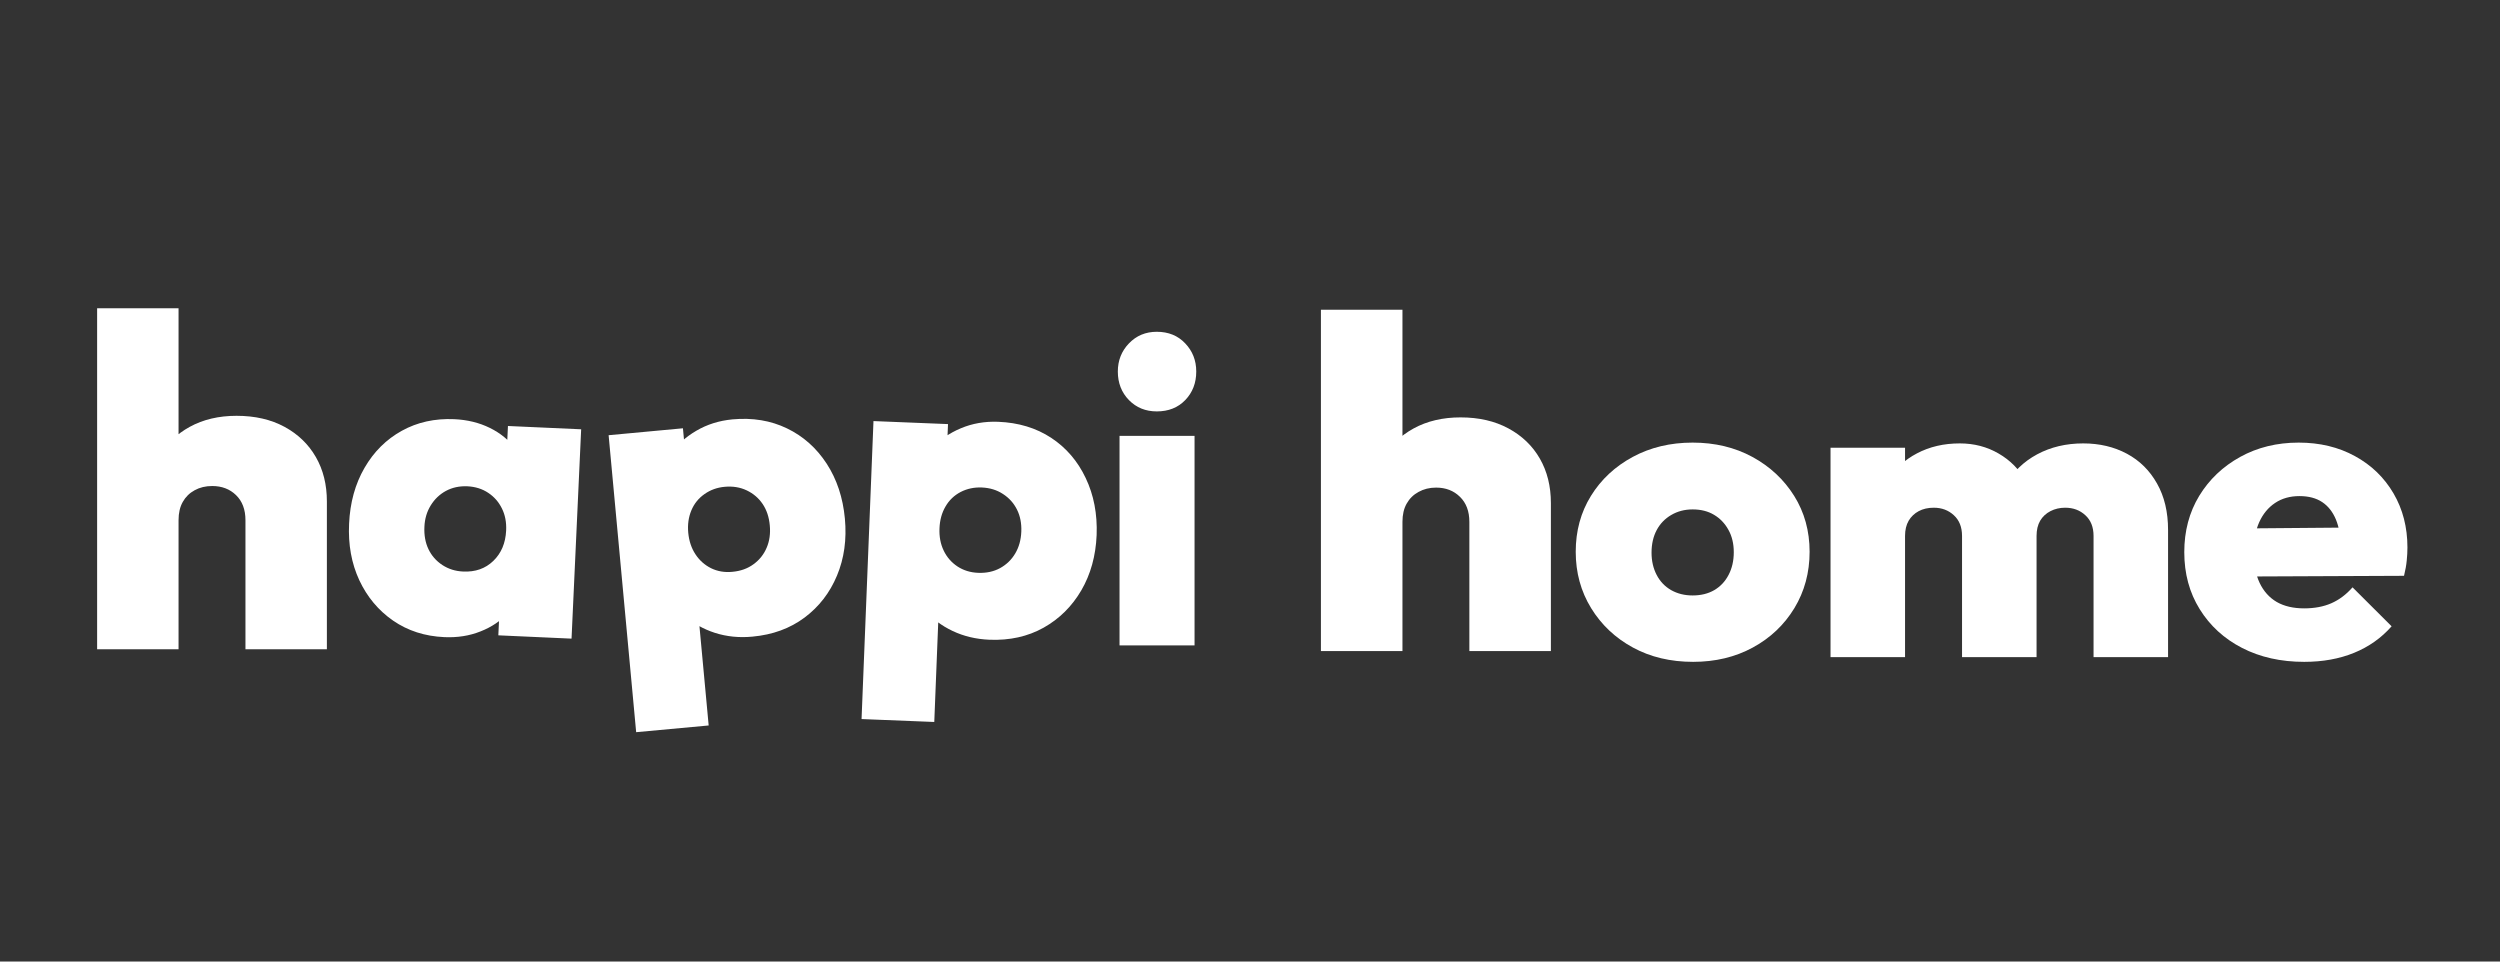 <svg version="1.0" preserveAspectRatio="xMidYMid meet" height="200" viewBox="0 0 390 150" zoomAndPan="magnify" width="520" xmlns:xlink="http://www.w3.org/1999/xlink" xmlns="http://www.w3.org/2000/svg"><rect x="0" y="0" width="390" height="150" fill="#333333" stroke="none"/><defs><g></g></defs><g fill-opacity="1" fill="#ffffff"><g transform="translate(131.544, 98.205)"><g><path d="M 22.812 1.594 C 20.719 1.508 18.797 1.051 17.047 0.219 C 15.297 -0.613 13.863 -1.707 12.75 -3.062 C 11.645 -4.426 11 -5.984 10.812 -7.734 L 11.453 -23.625 C 11.773 -25.352 12.555 -26.891 13.797 -28.234 C 15.035 -29.586 16.551 -30.641 18.344 -31.391 C 20.133 -32.148 22.078 -32.488 24.172 -32.406 C 27.336 -32.281 30.094 -31.445 32.438 -29.906 C 34.781 -28.363 36.578 -26.27 37.828 -23.625 C 39.086 -20.988 39.656 -18.023 39.531 -14.734 C 39.395 -11.484 38.598 -8.609 37.141 -6.109 C 35.68 -3.609 33.719 -1.664 31.25 -0.281 C 28.789 1.094 25.977 1.719 22.812 1.594 Z M 2.859 13.969 L 4.719 -32.516 L 16.344 -32.047 L 16.016 -23.844 L 13.734 -16.031 L 15.094 -8.031 L 14.203 14.422 Z M 21.031 -8.844 C 22.32 -8.789 23.469 -9.035 24.469 -9.578 C 25.469 -10.129 26.254 -10.891 26.828 -11.859 C 27.41 -12.836 27.727 -13.973 27.781 -15.266 C 27.832 -16.555 27.609 -17.703 27.109 -18.703 C 26.609 -19.711 25.879 -20.523 24.922 -21.141 C 23.973 -21.766 22.875 -22.102 21.625 -22.156 C 20.426 -22.207 19.32 -21.973 18.312 -21.453 C 17.312 -20.93 16.523 -20.176 15.953 -19.188 C 15.379 -18.207 15.066 -17.07 15.016 -15.781 C 14.961 -14.488 15.18 -13.332 15.672 -12.312 C 16.16 -11.289 16.875 -10.469 17.812 -9.844 C 18.75 -9.227 19.82 -8.895 21.031 -8.844 Z M 21.031 -8.844"></path></g></g></g><g fill-opacity="1" fill="#ffffff"><g transform="translate(52.302, 97.939)"><g><path d="M 17 1.453 C 13.969 1.316 11.305 0.457 9.016 -1.125 C 6.734 -2.707 4.977 -4.805 3.75 -7.422 C 2.531 -10.047 2 -12.984 2.156 -16.234 C 2.301 -19.523 3.102 -22.43 4.562 -24.953 C 6.02 -27.473 7.957 -29.398 10.375 -30.734 C 12.801 -32.078 15.531 -32.68 18.562 -32.547 C 20.613 -32.453 22.461 -32 24.109 -31.188 C 25.766 -30.375 27.102 -29.273 28.125 -27.891 C 29.156 -26.504 29.75 -24.957 29.906 -23.25 L 29.156 -6.828 C 28.844 -5.109 28.113 -3.613 26.969 -2.344 C 25.82 -1.082 24.383 -0.113 22.656 0.562 C 20.938 1.25 19.051 1.547 17 1.453 Z M 19.938 -8.781 C 21.844 -8.688 23.414 -9.238 24.656 -10.438 C 25.895 -11.633 26.562 -13.211 26.656 -15.172 C 26.719 -16.461 26.5 -17.609 26 -18.609 C 25.508 -19.617 24.801 -20.43 23.875 -21.047 C 22.945 -21.672 21.859 -22.016 20.609 -22.078 C 19.367 -22.129 18.254 -21.891 17.266 -21.359 C 16.285 -20.828 15.492 -20.07 14.891 -19.094 C 14.285 -18.113 13.957 -17 13.906 -15.75 C 13.844 -14.457 14.051 -13.301 14.531 -12.281 C 15.02 -11.258 15.742 -10.43 16.703 -9.797 C 17.66 -9.172 18.738 -8.832 19.938 -8.781 Z M 25.438 1.172 L 25.844 -7.562 L 27.875 -15.531 L 26.562 -23.469 L 26.938 -31.484 L 38.359 -30.969 L 36.859 1.688 Z M 25.438 1.172"></path></g></g></g><g fill-opacity="1" fill="#ffffff"><g transform="translate(94.569, 100.751)"><g><path d="M 22.828 -1.438 C 20.742 -1.238 18.781 -1.438 16.938 -2.031 C 15.094 -2.633 13.531 -3.531 12.25 -4.719 C 10.969 -5.914 10.117 -7.375 9.703 -9.094 L 8.234 -24.922 C 8.336 -26.68 8.91 -28.312 9.953 -29.812 C 11.004 -31.32 12.367 -32.566 14.047 -33.547 C 15.723 -34.535 17.602 -35.129 19.688 -35.328 C 22.832 -35.617 25.672 -35.148 28.203 -33.922 C 30.734 -32.703 32.797 -30.867 34.391 -28.422 C 35.984 -25.973 36.93 -23.113 37.234 -19.844 C 37.535 -16.602 37.125 -13.641 36 -10.953 C 34.883 -8.273 33.195 -6.094 30.938 -4.406 C 28.676 -2.719 25.973 -1.727 22.828 -1.438 Z M 4.672 13.469 L 0.375 -32.859 L 11.969 -33.938 L 12.734 -25.75 L 11.5 -17.703 L 13.906 -9.953 L 15.984 12.422 Z M 19.672 -11.547 C 20.961 -11.66 22.066 -12.055 22.984 -12.734 C 23.91 -13.41 24.594 -14.27 25.031 -15.312 C 25.477 -16.352 25.641 -17.52 25.516 -18.812 C 25.398 -20.094 25.031 -21.195 24.406 -22.125 C 23.781 -23.051 22.953 -23.758 21.922 -24.25 C 20.891 -24.738 19.75 -24.926 18.5 -24.812 C 17.312 -24.707 16.254 -24.328 15.328 -23.672 C 14.398 -23.023 13.719 -22.176 13.281 -21.125 C 12.844 -20.082 12.68 -18.922 12.797 -17.641 C 12.922 -16.348 13.297 -15.227 13.922 -14.281 C 14.547 -13.332 15.359 -12.609 16.359 -12.109 C 17.367 -11.617 18.473 -11.43 19.672 -11.547 Z M 19.672 -11.547"></path></g></g></g><g fill-opacity="1" fill="#ffffff"><g transform="translate(171.303, 100.68)"><g><path d="M 3.344 0 L 3.344 -32.688 L 15.047 -32.688 L 15.047 0 Z M 9.156 -36.5 C 7.414 -36.5 5.969 -37.086 4.812 -38.266 C 3.656 -39.453 3.078 -40.938 3.078 -42.719 C 3.078 -44.445 3.656 -45.91 4.812 -47.109 C 5.969 -48.316 7.414 -48.922 9.156 -48.922 C 10.977 -48.922 12.457 -48.316 13.594 -47.109 C 14.738 -45.91 15.312 -44.445 15.312 -42.719 C 15.312 -40.938 14.738 -39.453 13.594 -38.266 C 12.457 -37.086 10.977 -36.5 9.156 -36.5 Z M 9.156 -36.5"></path></g></g></g><g fill-opacity="1" fill="#ffffff"><g transform="translate(11.432, 101.288)"><g><path d="M 26.859 0 L 26.859 -20.141 C 26.859 -21.797 26.367 -23.098 25.391 -24.047 C 24.422 -24.992 23.18 -25.469 21.672 -25.469 C 20.648 -25.469 19.738 -25.25 18.938 -24.812 C 18.133 -24.375 17.516 -23.766 17.078 -22.984 C 16.641 -22.211 16.422 -21.266 16.422 -20.141 L 11.453 -22.484 C 11.453 -25.348 12.047 -27.812 13.234 -29.875 C 14.43 -31.945 16.078 -33.555 18.172 -34.703 C 20.266 -35.848 22.695 -36.422 25.469 -36.422 C 28.344 -36.422 30.836 -35.848 32.953 -34.703 C 35.066 -33.555 36.695 -31.984 37.844 -29.984 C 38.988 -27.992 39.562 -25.688 39.562 -23.062 L 39.562 0 Z M 3.719 0 L 3.719 -53.203 L 16.422 -53.203 L 16.422 0 Z M 3.719 0"></path></g></g></g><g fill-opacity="1" fill="#ffffff"><g transform="translate(244.61, 102.515)"><g><path d="M 19.516 0.734 C 15.992 0.734 12.863 -0.008 10.125 -1.5 C 7.383 -2.988 5.211 -5.035 3.609 -7.641 C 2.004 -10.254 1.203 -13.188 1.203 -16.438 C 1.203 -19.688 1.992 -22.594 3.578 -25.156 C 5.16 -27.719 7.332 -29.742 10.094 -31.234 C 12.852 -32.723 15.969 -33.469 19.438 -33.469 C 22.914 -33.469 26.023 -32.723 28.766 -31.234 C 31.504 -29.742 33.676 -27.719 35.281 -25.156 C 36.883 -22.594 37.688 -19.688 37.688 -16.438 C 37.688 -13.188 36.895 -10.254 35.312 -7.641 C 33.727 -5.035 31.566 -2.988 28.828 -1.5 C 26.086 -0.008 22.984 0.734 19.516 0.734 Z M 19.438 -9.625 C 20.727 -9.625 21.852 -9.898 22.812 -10.453 C 23.77 -11.016 24.516 -11.805 25.047 -12.828 C 25.586 -13.848 25.859 -15.031 25.859 -16.375 C 25.859 -17.707 25.578 -18.875 25.016 -19.875 C 24.461 -20.875 23.719 -21.648 22.781 -22.203 C 21.844 -22.766 20.727 -23.047 19.438 -23.047 C 18.195 -23.047 17.082 -22.754 16.094 -22.172 C 15.113 -21.598 14.359 -20.812 13.828 -19.812 C 13.297 -18.812 13.031 -17.641 13.031 -16.297 C 13.031 -15.004 13.297 -13.848 13.828 -12.828 C 14.359 -11.805 15.113 -11.016 16.094 -10.453 C 17.082 -9.898 18.195 -9.625 19.438 -9.625 Z M 19.438 -9.625"></path></g></g></g><g fill-opacity="1" fill="#ffffff"><g transform="translate(282.156, 102.515)"><g><path d="M 3.406 0 L 3.406 -32.672 L 15.031 -32.672 L 15.031 0 Z M 23.922 0 L 23.922 -18.906 C 23.922 -20.289 23.492 -21.367 22.641 -22.141 C 21.797 -22.922 20.754 -23.312 19.516 -23.312 C 18.617 -23.312 17.836 -23.133 17.172 -22.781 C 16.504 -22.426 15.977 -21.926 15.594 -21.281 C 15.219 -20.633 15.031 -19.844 15.031 -18.906 L 10.484 -20.719 C 10.484 -23.344 11.062 -25.586 12.219 -27.453 C 13.383 -29.328 14.945 -30.773 16.906 -31.797 C 18.863 -32.828 21.086 -33.344 23.578 -33.344 C 25.805 -33.344 27.82 -32.816 29.625 -31.766 C 31.438 -30.723 32.875 -29.266 33.938 -27.391 C 35.008 -25.523 35.547 -23.32 35.547 -20.781 L 35.547 0 Z M 44.438 0 L 44.438 -18.906 C 44.438 -20.289 44.008 -21.367 43.156 -22.141 C 42.312 -22.922 41.266 -23.312 40.016 -23.312 C 39.172 -23.312 38.406 -23.133 37.719 -22.781 C 37.031 -22.426 36.492 -21.926 36.109 -21.281 C 35.734 -20.633 35.547 -19.844 35.547 -18.906 L 28.734 -19.234 C 28.816 -22.18 29.457 -24.703 30.656 -26.797 C 31.863 -28.891 33.523 -30.504 35.641 -31.641 C 37.754 -32.773 40.148 -33.344 42.828 -33.344 C 45.367 -33.344 47.641 -32.805 49.641 -31.734 C 51.641 -30.66 53.207 -29.109 54.344 -27.078 C 55.488 -25.055 56.062 -22.645 56.062 -19.844 L 56.062 0 Z M 44.438 0"></path></g></g></g><g fill-opacity="1" fill="#ffffff"><g transform="translate(339.544, 102.515)"><g><path d="M 19.906 0.734 C 16.258 0.734 13.031 0.008 10.219 -1.438 C 7.414 -2.883 5.211 -4.898 3.609 -7.484 C 2.004 -10.066 1.203 -13.031 1.203 -16.375 C 1.203 -19.664 1.977 -22.594 3.531 -25.156 C 5.094 -27.719 7.223 -29.742 9.922 -31.234 C 12.617 -32.723 15.66 -33.469 19.047 -33.469 C 22.336 -33.469 25.266 -32.766 27.828 -31.359 C 30.391 -29.961 32.395 -28.023 33.844 -25.547 C 35.289 -23.078 36.016 -20.266 36.016 -17.109 C 36.016 -16.441 35.977 -15.758 35.906 -15.062 C 35.844 -14.375 35.703 -13.582 35.484 -12.688 L 6.688 -12.562 L 6.688 -20.047 L 30.875 -20.25 L 25.656 -16.969 C 25.613 -18.789 25.348 -20.289 24.859 -21.469 C 24.367 -22.656 23.656 -23.562 22.719 -24.188 C 21.781 -24.812 20.598 -25.125 19.172 -25.125 C 17.703 -25.125 16.43 -24.766 15.359 -24.047 C 14.297 -23.336 13.473 -22.336 12.891 -21.047 C 12.316 -19.754 12.031 -18.195 12.031 -16.375 C 12.031 -14.5 12.336 -12.906 12.953 -11.594 C 13.578 -10.281 14.469 -9.285 15.625 -8.609 C 16.789 -7.941 18.219 -7.609 19.906 -7.609 C 21.508 -7.609 22.922 -7.875 24.141 -8.406 C 25.367 -8.945 26.473 -9.773 27.453 -10.891 L 33.547 -4.812 C 31.941 -2.988 29.988 -1.609 27.688 -0.672 C 25.395 0.266 22.801 0.734 19.906 0.734 Z M 19.906 0.734"></path></g></g></g><g fill-opacity="1" fill="#ffffff"><g transform="translate(202.345, 101.566)"><g><path d="M 26.875 0 L 26.875 -20.156 C 26.875 -21.812 26.383 -23.113 25.406 -24.062 C 24.438 -25.02 23.195 -25.5 21.688 -25.5 C 20.664 -25.5 19.754 -25.273 18.953 -24.828 C 18.148 -24.391 17.531 -23.781 17.094 -23 C 16.656 -22.227 16.438 -21.281 16.438 -20.156 L 11.469 -22.5 C 11.469 -25.375 12.062 -27.844 13.25 -29.906 C 14.445 -31.977 16.094 -33.586 18.188 -34.734 C 20.281 -35.879 22.719 -36.453 25.5 -36.453 C 28.363 -36.453 30.852 -35.879 32.969 -34.734 C 35.094 -33.586 36.727 -32.016 37.875 -30.016 C 39.02 -28.023 39.594 -25.711 39.594 -23.078 L 39.594 0 Z M 3.719 0 L 3.719 -53.25 L 16.438 -53.25 L 16.438 0 Z M 3.719 0"></path></g></g></g></svg>
